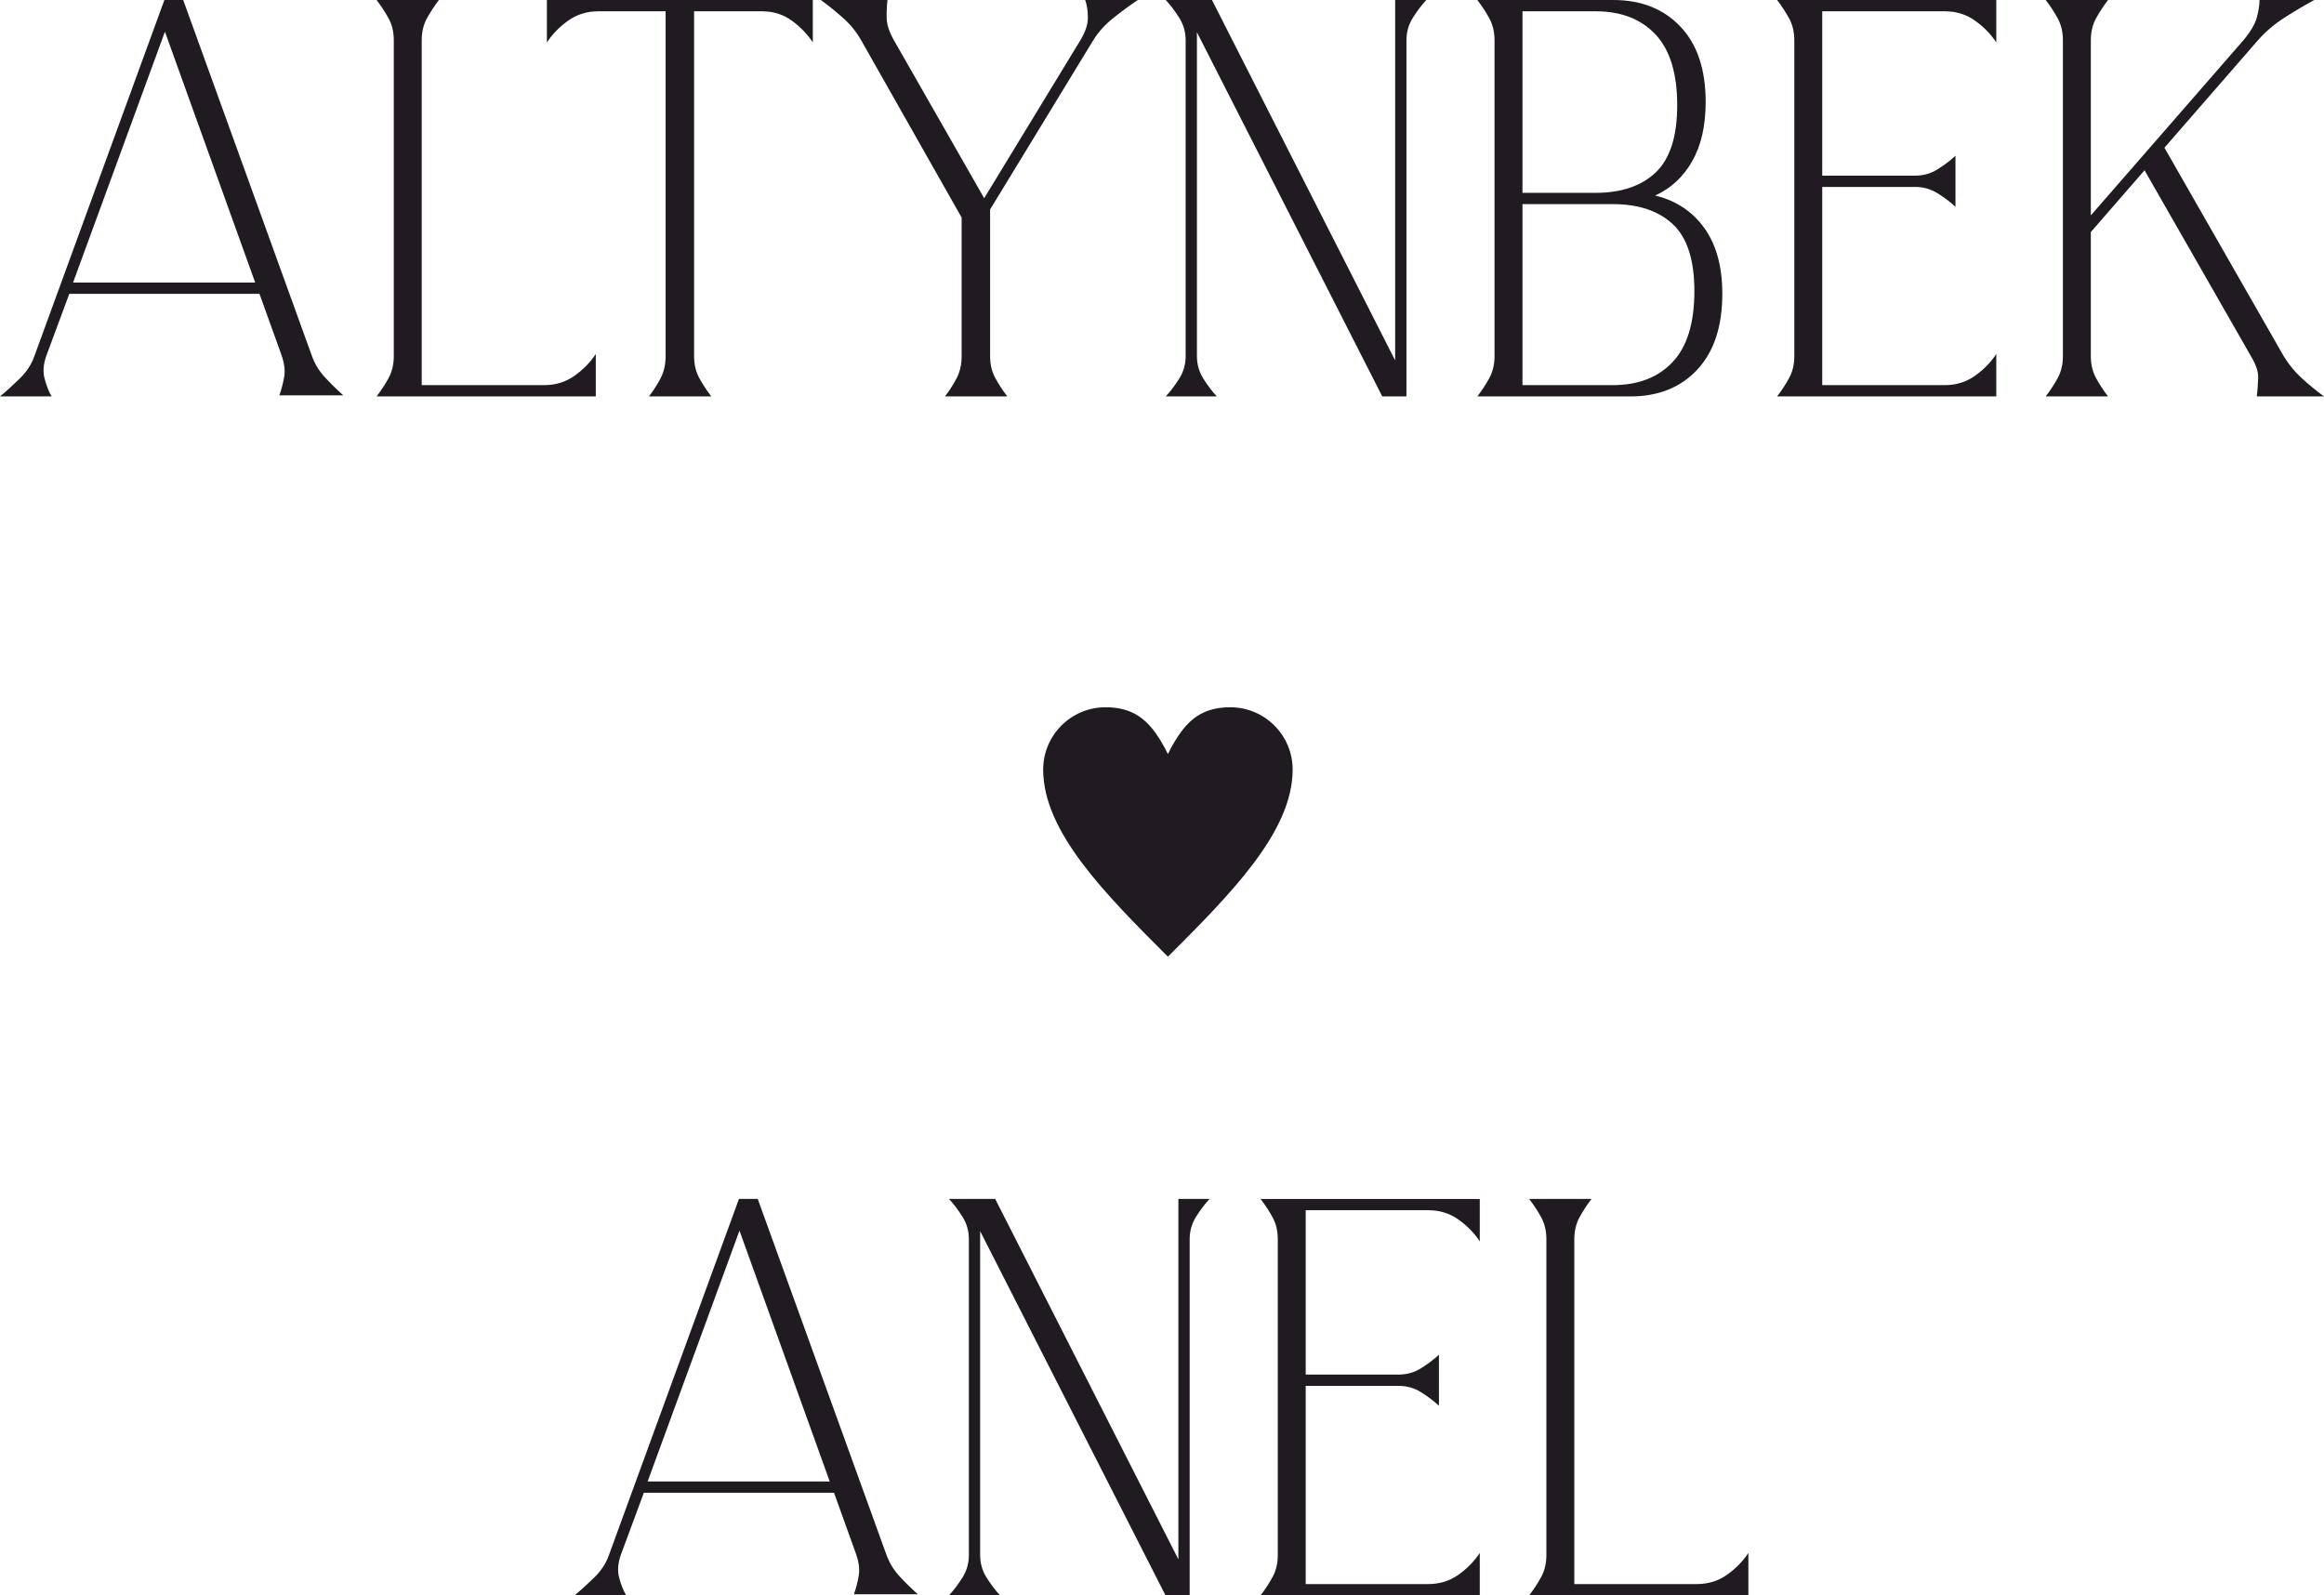 <?xml version="1.0" encoding="UTF-8"?> <svg xmlns="http://www.w3.org/2000/svg" xmlns:xlink="http://www.w3.org/1999/xlink" xmlns:xodm="http://www.corel.com/coreldraw/odm/2003" xml:space="preserve" width="170.631mm" height="117.147mm" version="1.1" style="shape-rendering:geometricPrecision; text-rendering:geometricPrecision; image-rendering:optimizeQuality; fill-rule:evenodd; clip-rule:evenodd" viewBox="0 0 7230.86 4964.39"> <defs> <style type="text/css"> .fil0 {fill:#1F1B20;fill-rule:nonzero} .fil1 {fill:#1F1B20;fill-rule:nonzero} </style> </defs> <g id="Слой_x0020_1">  <path class="fil0" d="M793.96 879.2l-280.81 -780.58 -285.82 780.58 566.63 0zm-223.98 -879.2l399.49 1104.86c8.92,25.63 22.29,48.19 40.11,67.69 17.83,19.5 37.33,38.72 58.5,57.67l-198.91 0c6.69,-18.94 11.7,-38.16 15.04,-57.67 3.34,-19.5 0.56,-42.06 -8.36,-67.69l-68.53 -190.55 -591.71 0 -71.88 193.89c-8.92,25.63 -10.59,49.03 -5.01,70.2 5.57,21.17 12.81,39.56 21.73,55.16l-160.46 0c18.94,-15.6 39.28,-33.99 61.01,-55.16 21.73,-21.17 37.05,-44.58 45.97,-70.2l404.5 -1108.2 58.5 0zm742.14 1198.46l381.1 0c35.66,0 67.14,-9.75 94.44,-29.25 27.3,-19.5 49.31,-42.06 66.02,-67.69l0 132.05 -681.97 0c14.48,-18.94 27.02,-38.16 37.61,-57.67 10.59,-19.5 15.88,-42.07 15.88,-67.69l0 -982.84c0,-25.63 -5.29,-48.2 -15.88,-67.69 -10.59,-19.5 -23.12,-38.72 -37.61,-57.67l193.89 0c-14.49,18.94 -27.02,38.16 -37.61,57.67 -10.59,19.5 -15.88,42.06 -15.88,67.69l0 1073.1zm389.46 -1198.46l827.39 0 0 132.05c-16.72,-25.63 -38.44,-48.2 -65.19,-67.7 -26.74,-19.5 -57.95,-29.25 -93.6,-29.25l-210.61 0 0 1073.1c0,25.63 5.29,48.19 15.88,67.69 10.59,19.5 23.13,38.72 37.61,57.67l-193.89 0c14.48,-18.94 26.74,-38.16 36.77,-57.67 10.03,-19.5 15.04,-42.07 15.04,-67.69l0 -1073.1 -208.93 0c-35.66,0 -67.14,9.75 -94.44,29.25 -27.3,19.5 -49.31,42.07 -66.02,67.7l0 -132.05zm1059.72 0c-2.23,18.94 -3.06,38.16 -2.5,57.67 0.56,19.5 8.08,42.06 22.56,67.69l280.81 491.42 299.2 -491.42c15.6,-25.63 23.4,-49.03 23.4,-70.2 0,-21.17 -2.78,-39.56 -8.36,-55.16l163.81 0c-23.4,15.6 -48.47,33.99 -75.22,55.16 -26.74,21.17 -47.92,44.57 -63.52,70.2l-320.92 526.52 0 456.32c0,25.63 5.29,48.19 15.88,67.69 10.59,19.5 23.12,38.72 37.61,57.67l-193.89 0c14.49,-18.94 26.74,-38.16 36.77,-57.67 10.03,-19.5 15.04,-42.07 15.04,-67.69l0 -431.25 -312.57 -551.59c-14.48,-25.63 -32.59,-48.2 -54.32,-67.69 -21.73,-19.5 -45.41,-38.72 -71.04,-57.67l207.26 0zm1009.58 0l569.98 1121.57 0 -1121.57 96.95 0c-14.48,15.6 -28.41,33.99 -41.79,55.16 -13.37,21.17 -20.06,44.57 -20.06,70.2l0 1108.2 -75.22 0 -576.67 -1133.27 0 1007.91c0,25.63 6.69,49.03 20.06,70.2 13.37,21.17 27.3,39.56 41.79,55.16l-158.79 0c14.48,-15.6 28.41,-33.99 41.79,-55.16 13.37,-21.17 20.06,-44.58 20.06,-70.2l0 -982.84c0,-25.63 -6.69,-49.03 -20.06,-70.2 -13.37,-21.17 -27.3,-39.56 -41.79,-55.16l143.75 0zm879.2 1108.2l0 -982.84c0,-25.63 -5.29,-48.2 -15.88,-67.69 -10.59,-19.5 -23.12,-38.72 -37.61,-57.67l422.89 0c86.92,0 156.56,27.58 208.94,82.74 52.37,55.16 78.56,133.44 78.56,234.85 0,73.55 -13.93,134.83 -41.79,183.86 -27.86,49.03 -66.3,84.69 -115.33,106.98 64.63,15.6 115.61,49.31 152.94,101.12 37.33,51.81 55.99,120.07 55.99,204.76 0,101.4 -25.91,179.96 -77.72,235.68 -51.81,55.72 -121.18,83.58 -208.1,83.58l-476.38 0c14.48,-18.94 27.02,-38.16 37.61,-57.67 10.59,-19.5 15.88,-42.07 15.88,-67.69zm86.92 90.26l280.81 0c79.12,0 141.24,-23.96 186.37,-71.88 45.13,-47.92 67.7,-121.46 67.7,-220.64 0,-96.95 -22.29,-166.31 -66.86,-208.1 -44.58,-41.79 -106.98,-62.68 -187.21,-62.68l-280.81 0 0 563.29zm0 -1163.36l0 564.97 227.32 0c80.23,0 142.63,-21.18 187.21,-63.52 44.57,-42.34 66.86,-111.99 66.86,-208.94 0,-99.18 -22.57,-172.72 -67.69,-220.64 -45.13,-47.92 -107.26,-71.87 -186.37,-71.87l-227.32 0zm1474.25 -35.1l0 132.05c-16.72,-25.63 -38.72,-48.2 -66.02,-67.7 -27.3,-19.5 -58.78,-29.25 -94.44,-29.25l-381.1 0 0 511.48 289.17 0c25.63,0 49.03,-6.69 70.21,-20.06 21.17,-13.37 39.55,-27.3 55.16,-41.79l0 158.79c-15.6,-14.49 -33.99,-28.42 -55.16,-41.79 -21.18,-13.37 -44.58,-20.06 -70.21,-20.06l-289.17 0 0 616.78 381.1 0c35.66,0 67.14,-9.75 94.44,-29.25 27.3,-19.5 49.31,-42.06 66.02,-67.69l0 132.05 -681.97 0c14.48,-18.94 27.02,-38.16 37.61,-57.67 10.59,-19.5 15.88,-42.07 15.88,-67.69l0 -982.84c0,-25.63 -5.29,-48.2 -15.88,-67.69 -10.59,-19.5 -23.12,-38.72 -37.61,-57.67l681.97 0zm207.26 1108.2l0 -982.84c0,-25.63 -5.29,-48.2 -15.88,-67.69 -10.59,-19.5 -23.12,-38.72 -37.61,-57.67l193.89 0c-14.49,18.94 -27.02,38.16 -37.61,57.67 -10.59,19.5 -15.88,42.06 -15.88,67.69l0 544.91 474.7 -544.91c22.29,-26.74 36.22,-50.42 41.79,-71.04 5.57,-20.62 8.36,-38.72 8.36,-54.32l170.49 0c-28.97,15.6 -59.62,33.71 -91.93,54.32 -32.31,20.61 -60.17,44.29 -83.57,71.04l-290.84 334.3 371.07 648.54c15.6,25.63 33.99,48.19 55.16,67.69 21.17,19.5 44.57,38.72 70.2,57.67l-208.94 0c2.23,-18.94 3.62,-38.16 4.18,-57.67 0.56,-19.5 -6.96,-42.07 -22.57,-67.69l-330.95 -578.34 -167.15 192.22 0 386.12c0,25.63 5.29,48.19 15.88,67.69 10.59,19.5 23.12,38.72 37.61,57.67l-193.89 0c14.48,-18.94 27.02,-38.16 37.61,-57.67 10.59,-19.5 15.88,-42.07 15.88,-67.69z"></path> <path class="fil0" d="M2581.62 4610.03l-280.81 -780.58 -285.82 780.58 566.63 0zm-223.98 -879.2l399.49 1104.86c8.92,25.63 22.29,48.19 40.11,67.69 17.83,19.5 37.33,38.72 58.5,57.67l-198.91 0c6.69,-18.94 11.7,-38.16 15.04,-57.67 3.34,-19.5 0.56,-42.06 -8.36,-67.69l-68.53 -190.55 -591.71 0 -71.88 193.89c-8.92,25.63 -10.59,49.03 -5.01,70.2 5.57,21.17 12.81,39.56 21.73,55.16l-160.46 0c18.94,-15.6 39.28,-33.99 61.01,-55.16 21.73,-21.17 37.05,-44.58 45.97,-70.2l404.5 -1108.2 58.5 0zm738.8 0l569.98 1121.57 0 -1121.57 96.95 0c-14.48,15.6 -28.41,33.99 -41.79,55.16 -13.37,21.17 -20.06,44.57 -20.06,70.2l0 1108.2 -75.22 0 -576.67 -1133.27 0 1007.91c0,25.63 6.69,49.03 20.06,70.2 13.37,21.17 27.3,39.56 41.79,55.16l-158.79 0c14.48,-15.6 28.41,-33.99 41.79,-55.16 13.37,-21.17 20.06,-44.58 20.06,-70.2l0 -982.84c0,-25.63 -6.69,-49.03 -20.06,-70.2 -13.37,-21.17 -27.3,-39.56 -41.79,-55.16l143.75 0zm1507.69 0l0 132.05c-16.72,-25.63 -38.72,-48.2 -66.02,-67.7 -27.3,-19.5 -58.78,-29.25 -94.44,-29.25l-381.1 0 0 511.48 289.17 0c25.63,0 49.03,-6.69 70.21,-20.06 21.17,-13.37 39.55,-27.3 55.16,-41.79l0 158.79c-15.6,-14.49 -33.99,-28.42 -55.16,-41.79 -21.18,-13.37 -44.58,-20.06 -70.21,-20.06l-289.17 0 0 616.78 381.1 0c35.66,0 67.14,-9.75 94.44,-29.25 27.3,-19.5 49.31,-42.06 66.02,-67.69l0 132.05 -681.97 0c14.48,-18.94 27.02,-38.16 37.61,-57.67 10.59,-19.5 15.88,-42.07 15.88,-67.69l0 -982.84c0,-25.63 -5.29,-48.2 -15.88,-67.69 -10.59,-19.5 -23.12,-38.72 -37.61,-57.67l681.97 0zm294.18 1198.46l381.1 0c35.66,0 67.14,-9.75 94.44,-29.25 27.3,-19.5 49.31,-42.06 66.02,-67.69l0 132.05 -681.97 0c14.48,-18.94 27.02,-38.16 37.61,-57.67 10.59,-19.5 15.88,-42.07 15.88,-67.69l0 -982.84c0,-25.63 -5.29,-48.2 -15.88,-67.69 -10.59,-19.5 -23.12,-38.72 -37.61,-57.67l193.89 0c-14.49,18.94 -27.02,38.16 -37.61,57.67 -10.59,19.5 -15.88,42.06 -15.88,67.69l0 1073.1z"></path> <path class="fil1" d="M3633.82 2346.36c48.51,-97.03 97.02,-145.54 194.06,-145.54 107.12,0 194.05,86.94 194.05,194.05 0,194.06 -194.05,388.12 -388.11,582.17 -194.06,-194.05 -388.11,-388.11 -388.11,-582.17 0,-107.12 86.94,-194.05 194.05,-194.05 97.04,0 145.54,48.51 194.06,145.54z"></path> </g> </svg> 